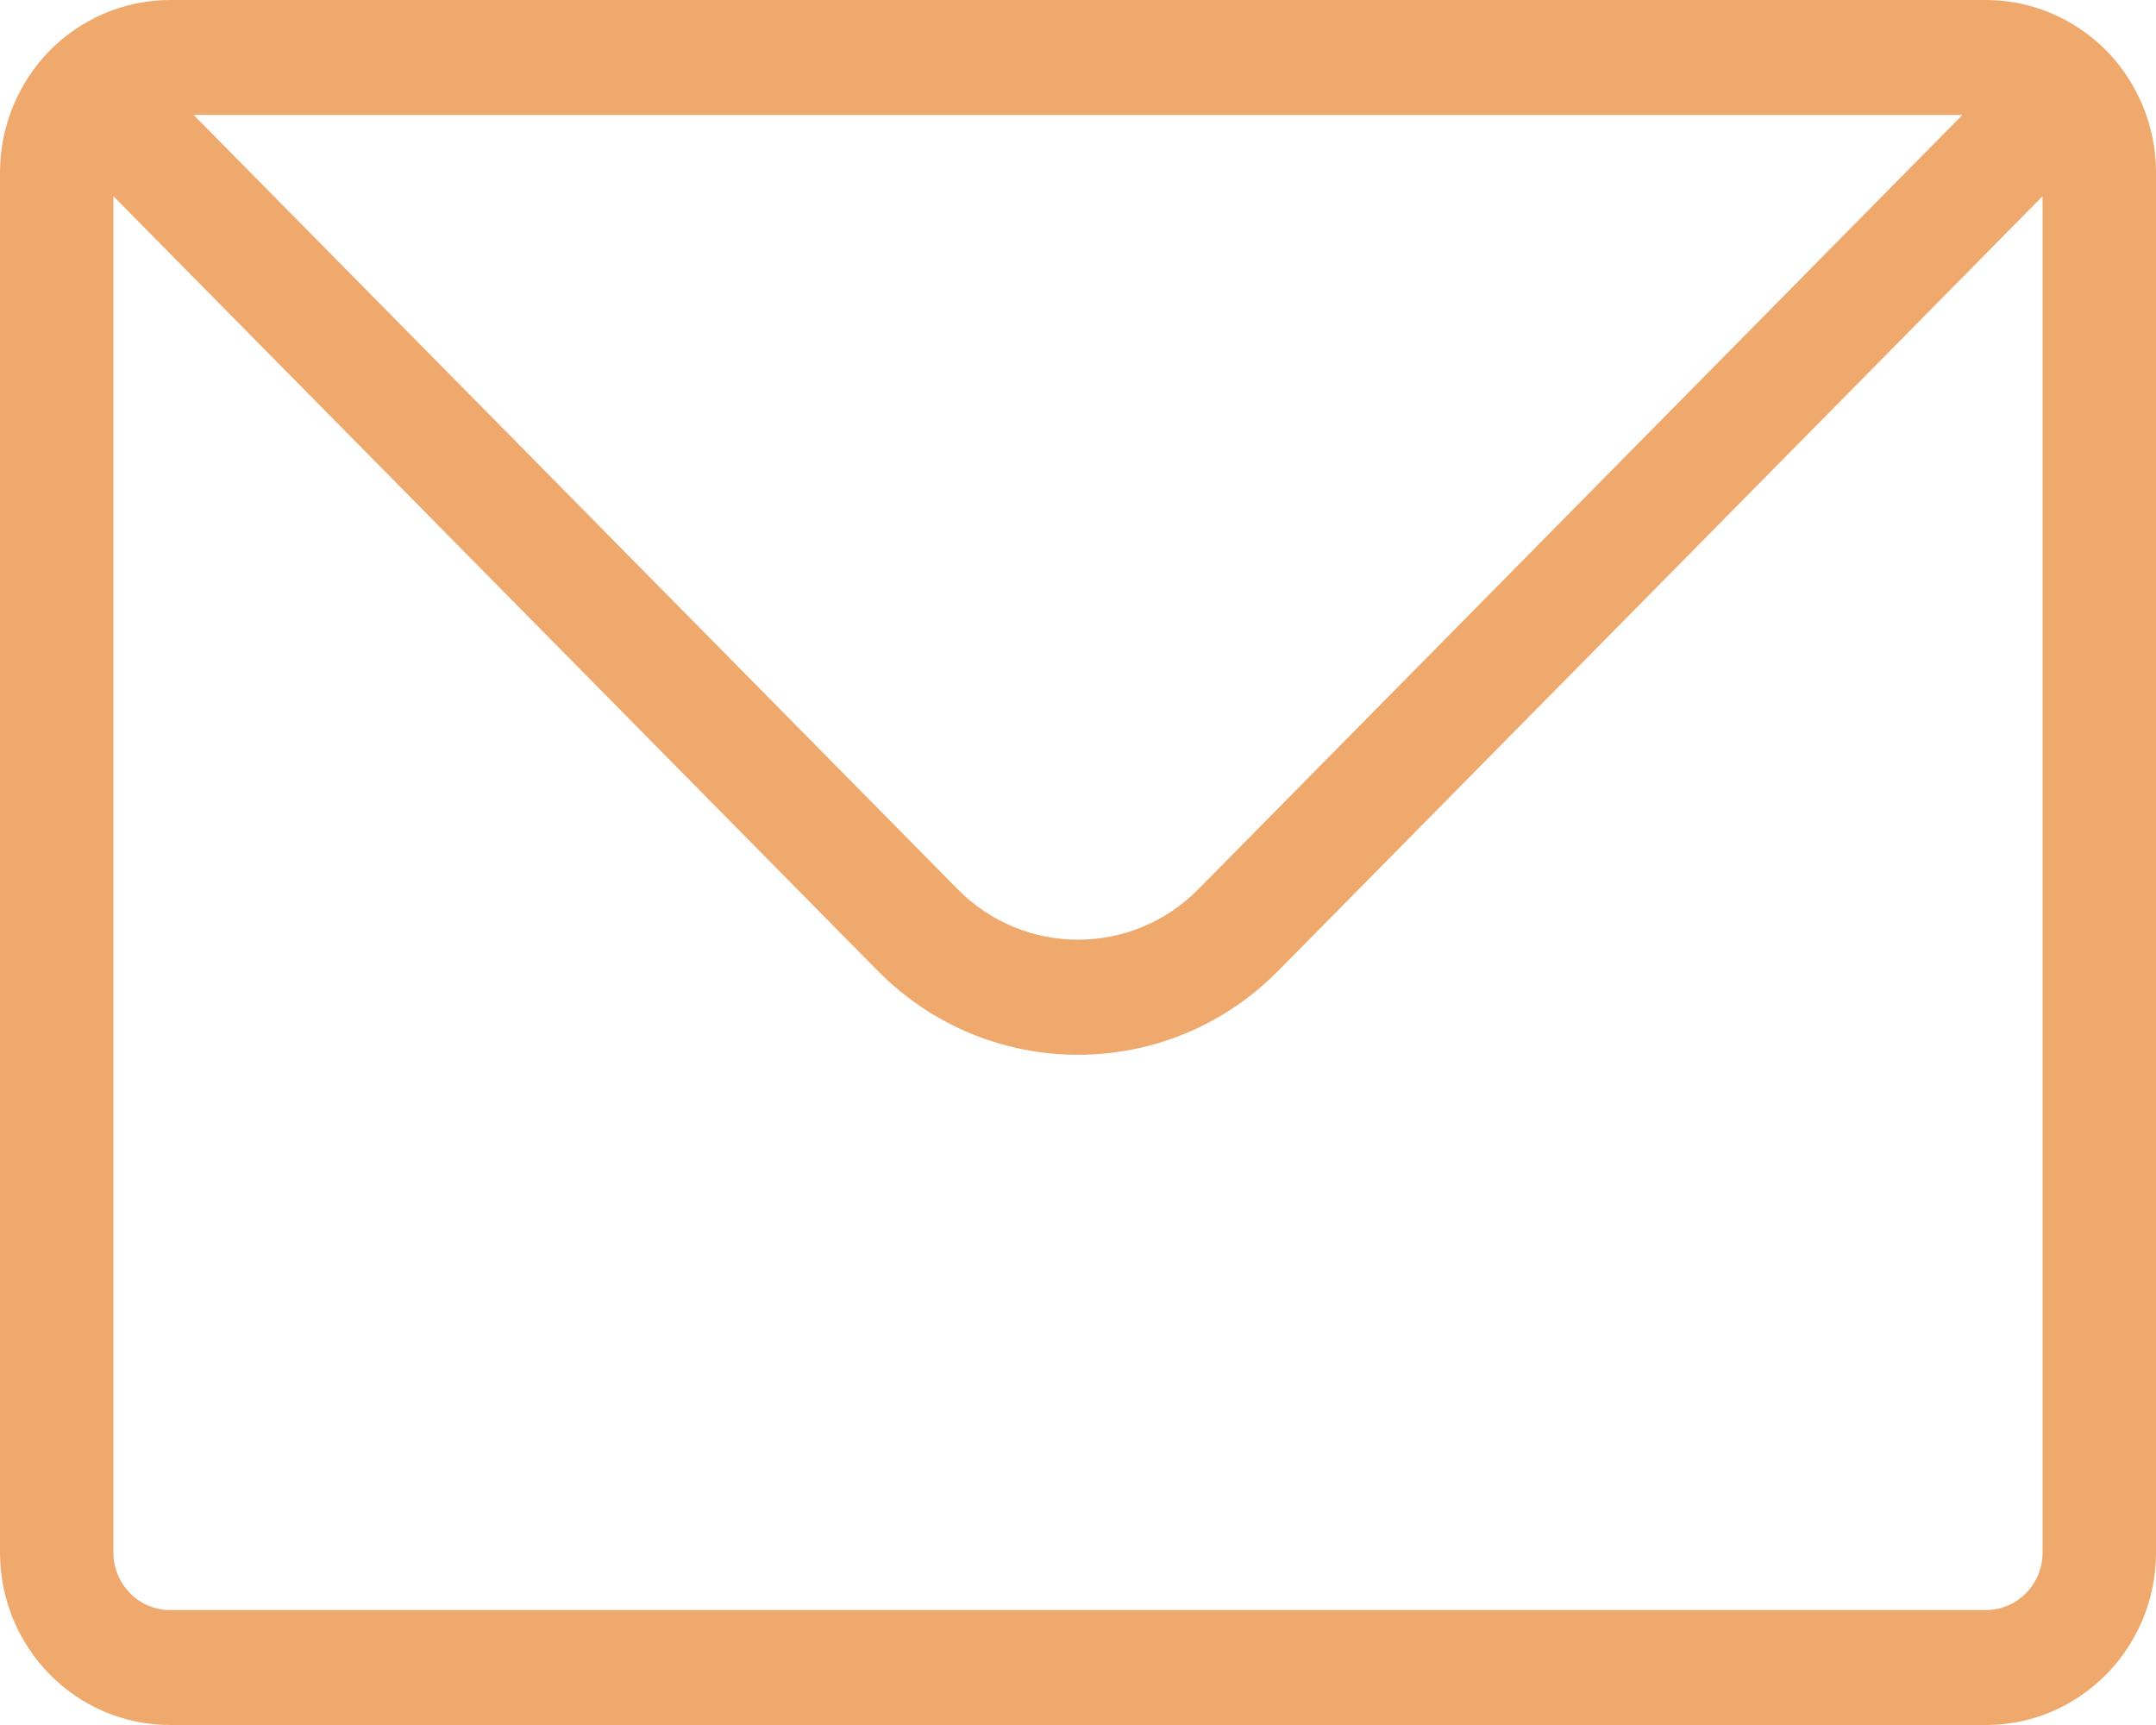 <svg width="10" height="8" viewBox="0 0 10 8" fill="none" xmlns="http://www.w3.org/2000/svg">
<path fill-rule="evenodd" clip-rule="evenodd" d="M0.231 0.234C0.374 0.09 0.572 0 0.789 0H9.211C9.428 0 9.626 0.09 9.769 0.234C9.911 0.379 10 0.579 10 0.8V7.2C10 7.642 9.647 8 9.211 8H0.789C0.353 8 0 7.642 0 7.2V0.8C0 0.579 0.089 0.379 0.231 0.234ZM0.898 0.533L4.442 4.124L4.256 4.312L4.442 4.124C4.75 4.436 5.25 4.436 5.558 4.124L5.744 4.312L5.558 4.124L9.102 0.533H0.898ZM9.474 0.91L5.93 4.501C5.417 5.022 4.583 5.022 4.07 4.501L0.526 0.91V7.2C0.526 7.347 0.644 7.467 0.789 7.467H9.211C9.356 7.467 9.474 7.347 9.474 7.2V0.91Z" fill="#EFA96D"/>
</svg>
